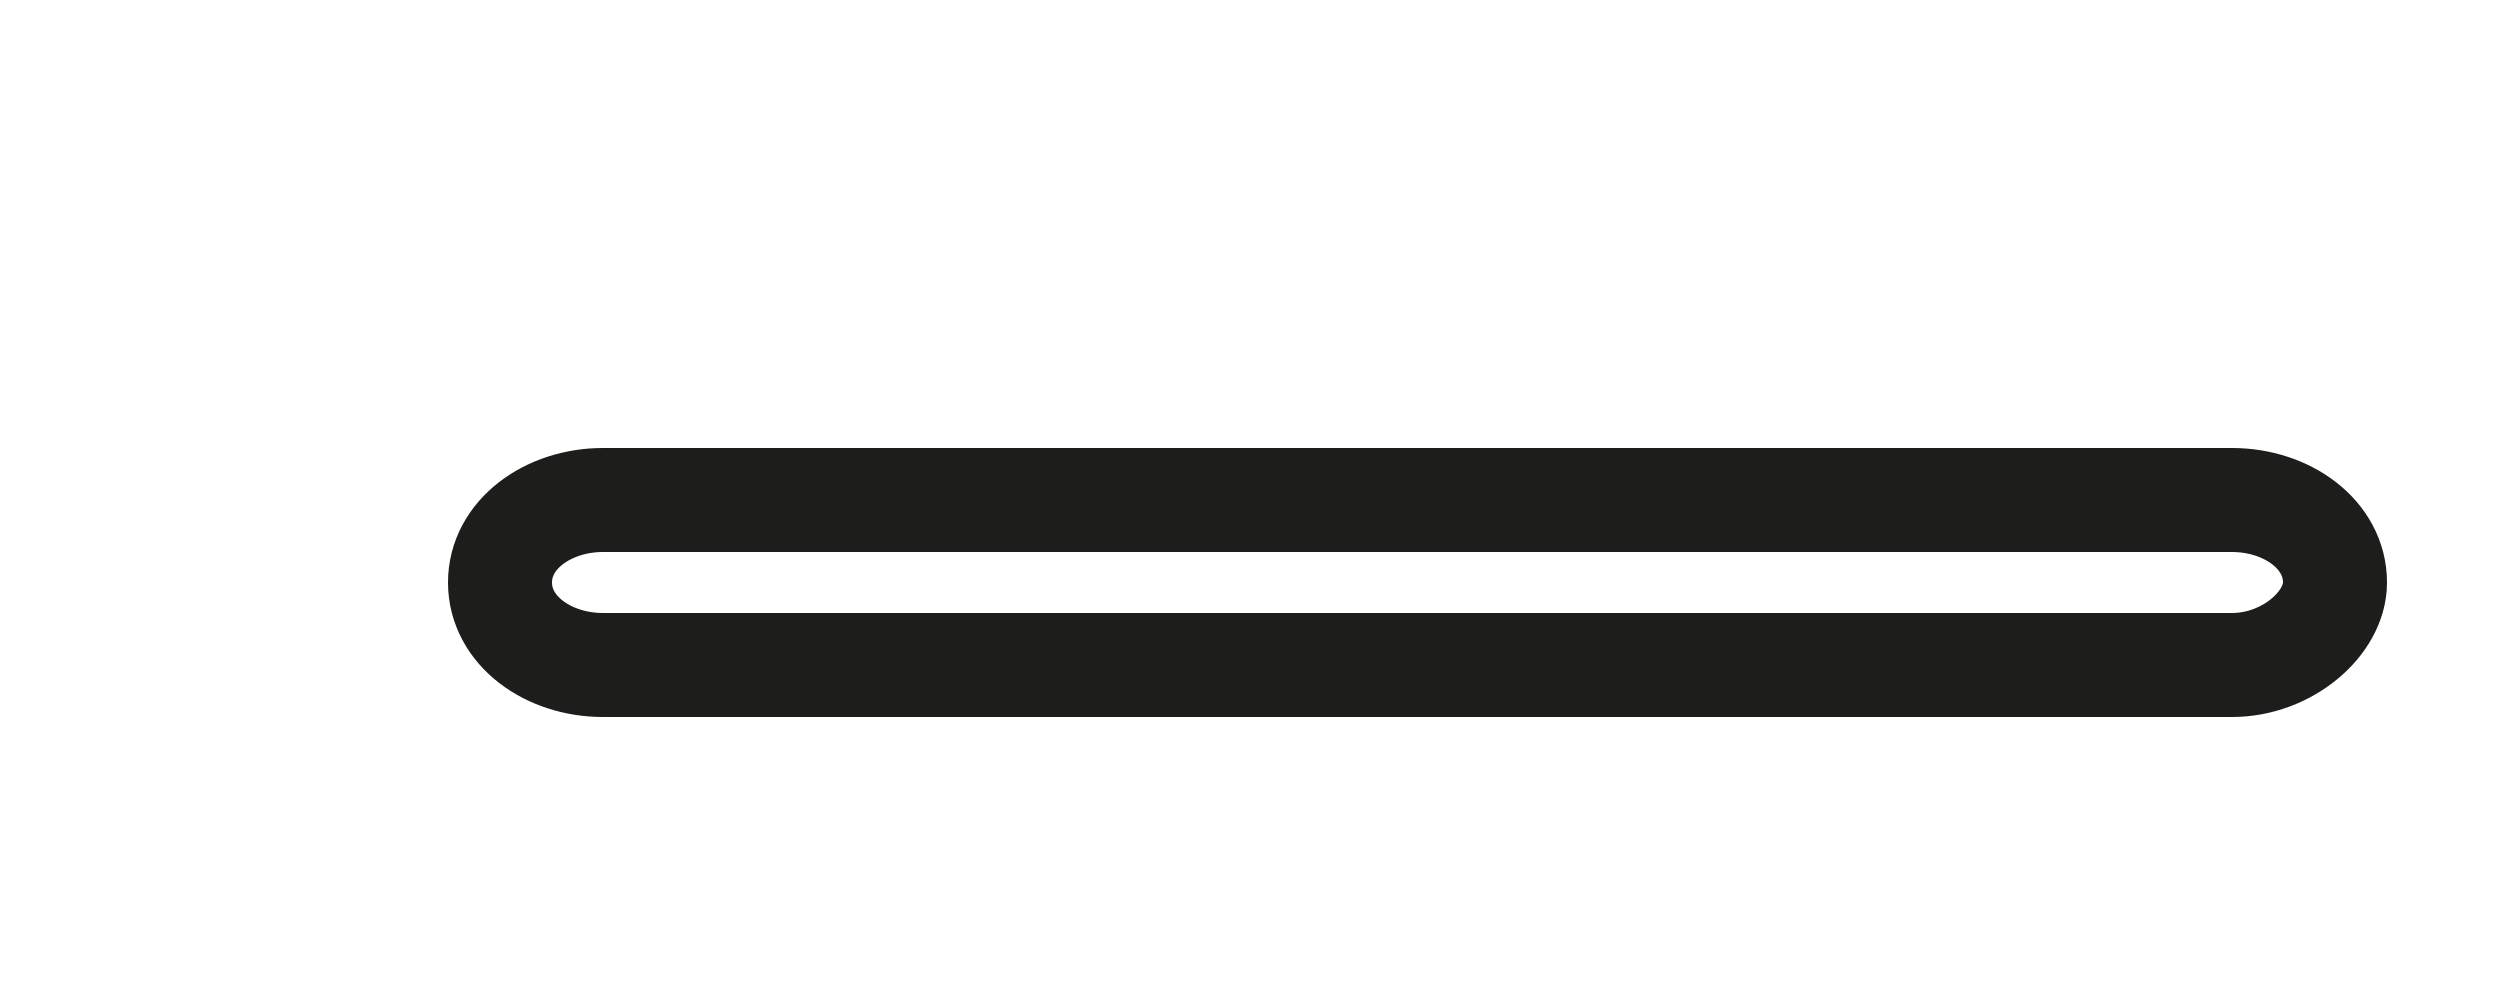 <?xml version="1.0" encoding="utf-8"?>
<svg xmlns="http://www.w3.org/2000/svg" fill="none" height="100%" overflow="visible" preserveAspectRatio="none" style="display: block;" viewBox="0 0 5 2" width="100%">
<path d="M1.206 1H4.464C4.574 1 4.67 1.069 4.67 1.165C4.67 1.247 4.574 1.33 4.464 1.33H1.206C1.096 1.33 1 1.261 1 1.165C1 1.069 1.096 1 1.206 1Z" id="Vector" stroke="#1D1D1B" stroke-miterlimit="3.864" stroke-width="0.208"/>
</svg>